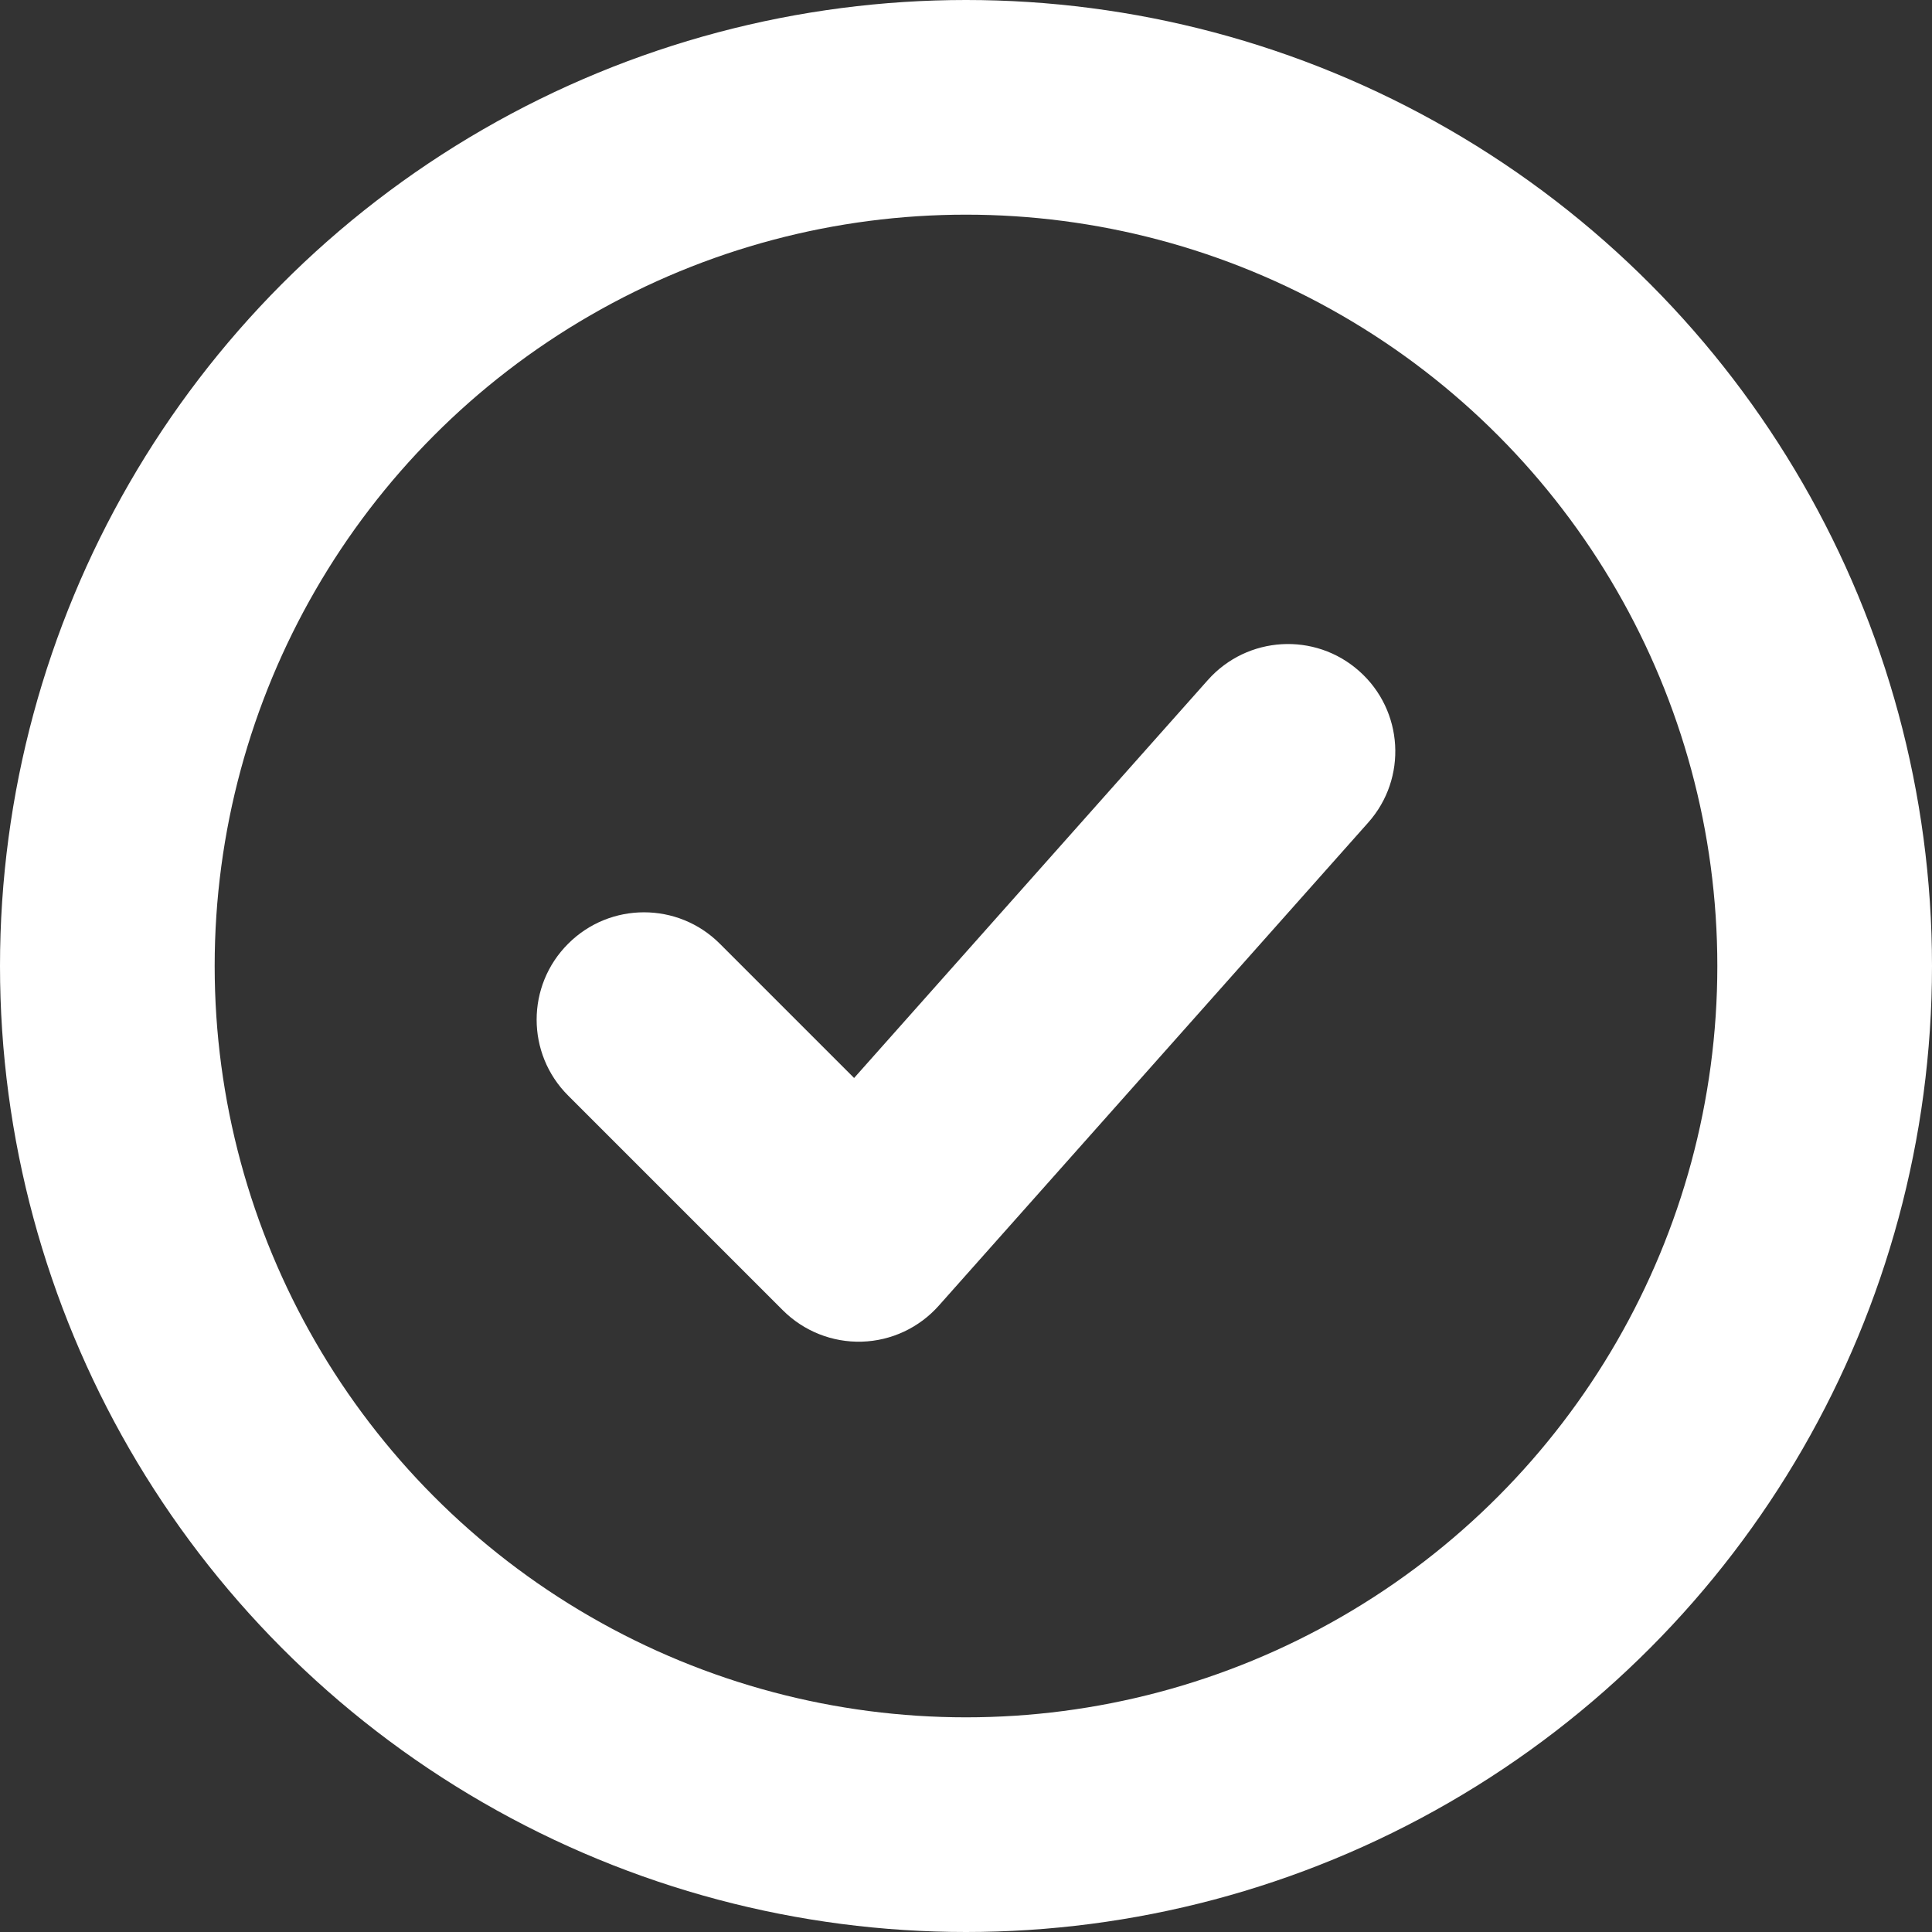 <svg width="18" height="18" viewBox="0 0 18 18" fill="none" xmlns="http://www.w3.org/2000/svg">
<rect x="0" y="0" width="18" height="18" fill="#333333" stroke="none"/>
<circle cx="9" cy="9" r="8" stroke="white" stroke-width="2"/>
<path d="M6.707 8.793C6.317 8.402 5.683 8.402 5.293 8.793C4.902 9.183 4.902 9.817 5.293 10.207L6.707 8.793ZM8 11.5L7.293 12.207C7.488 12.402 7.754 12.508 8.029 12.5C8.305 12.492 8.564 12.37 8.747 12.164L8 11.5ZM12.747 7.664C13.114 7.252 13.077 6.62 12.664 6.253C12.252 5.886 11.62 5.923 11.253 6.336L12.747 7.664ZM5.293 10.207L7.293 12.207L8.707 10.793L6.707 8.793L5.293 10.207ZM8.747 12.164L12.747 7.664L11.253 6.336L7.253 10.836L8.747 12.164Z" fill="white"/>
</svg>
